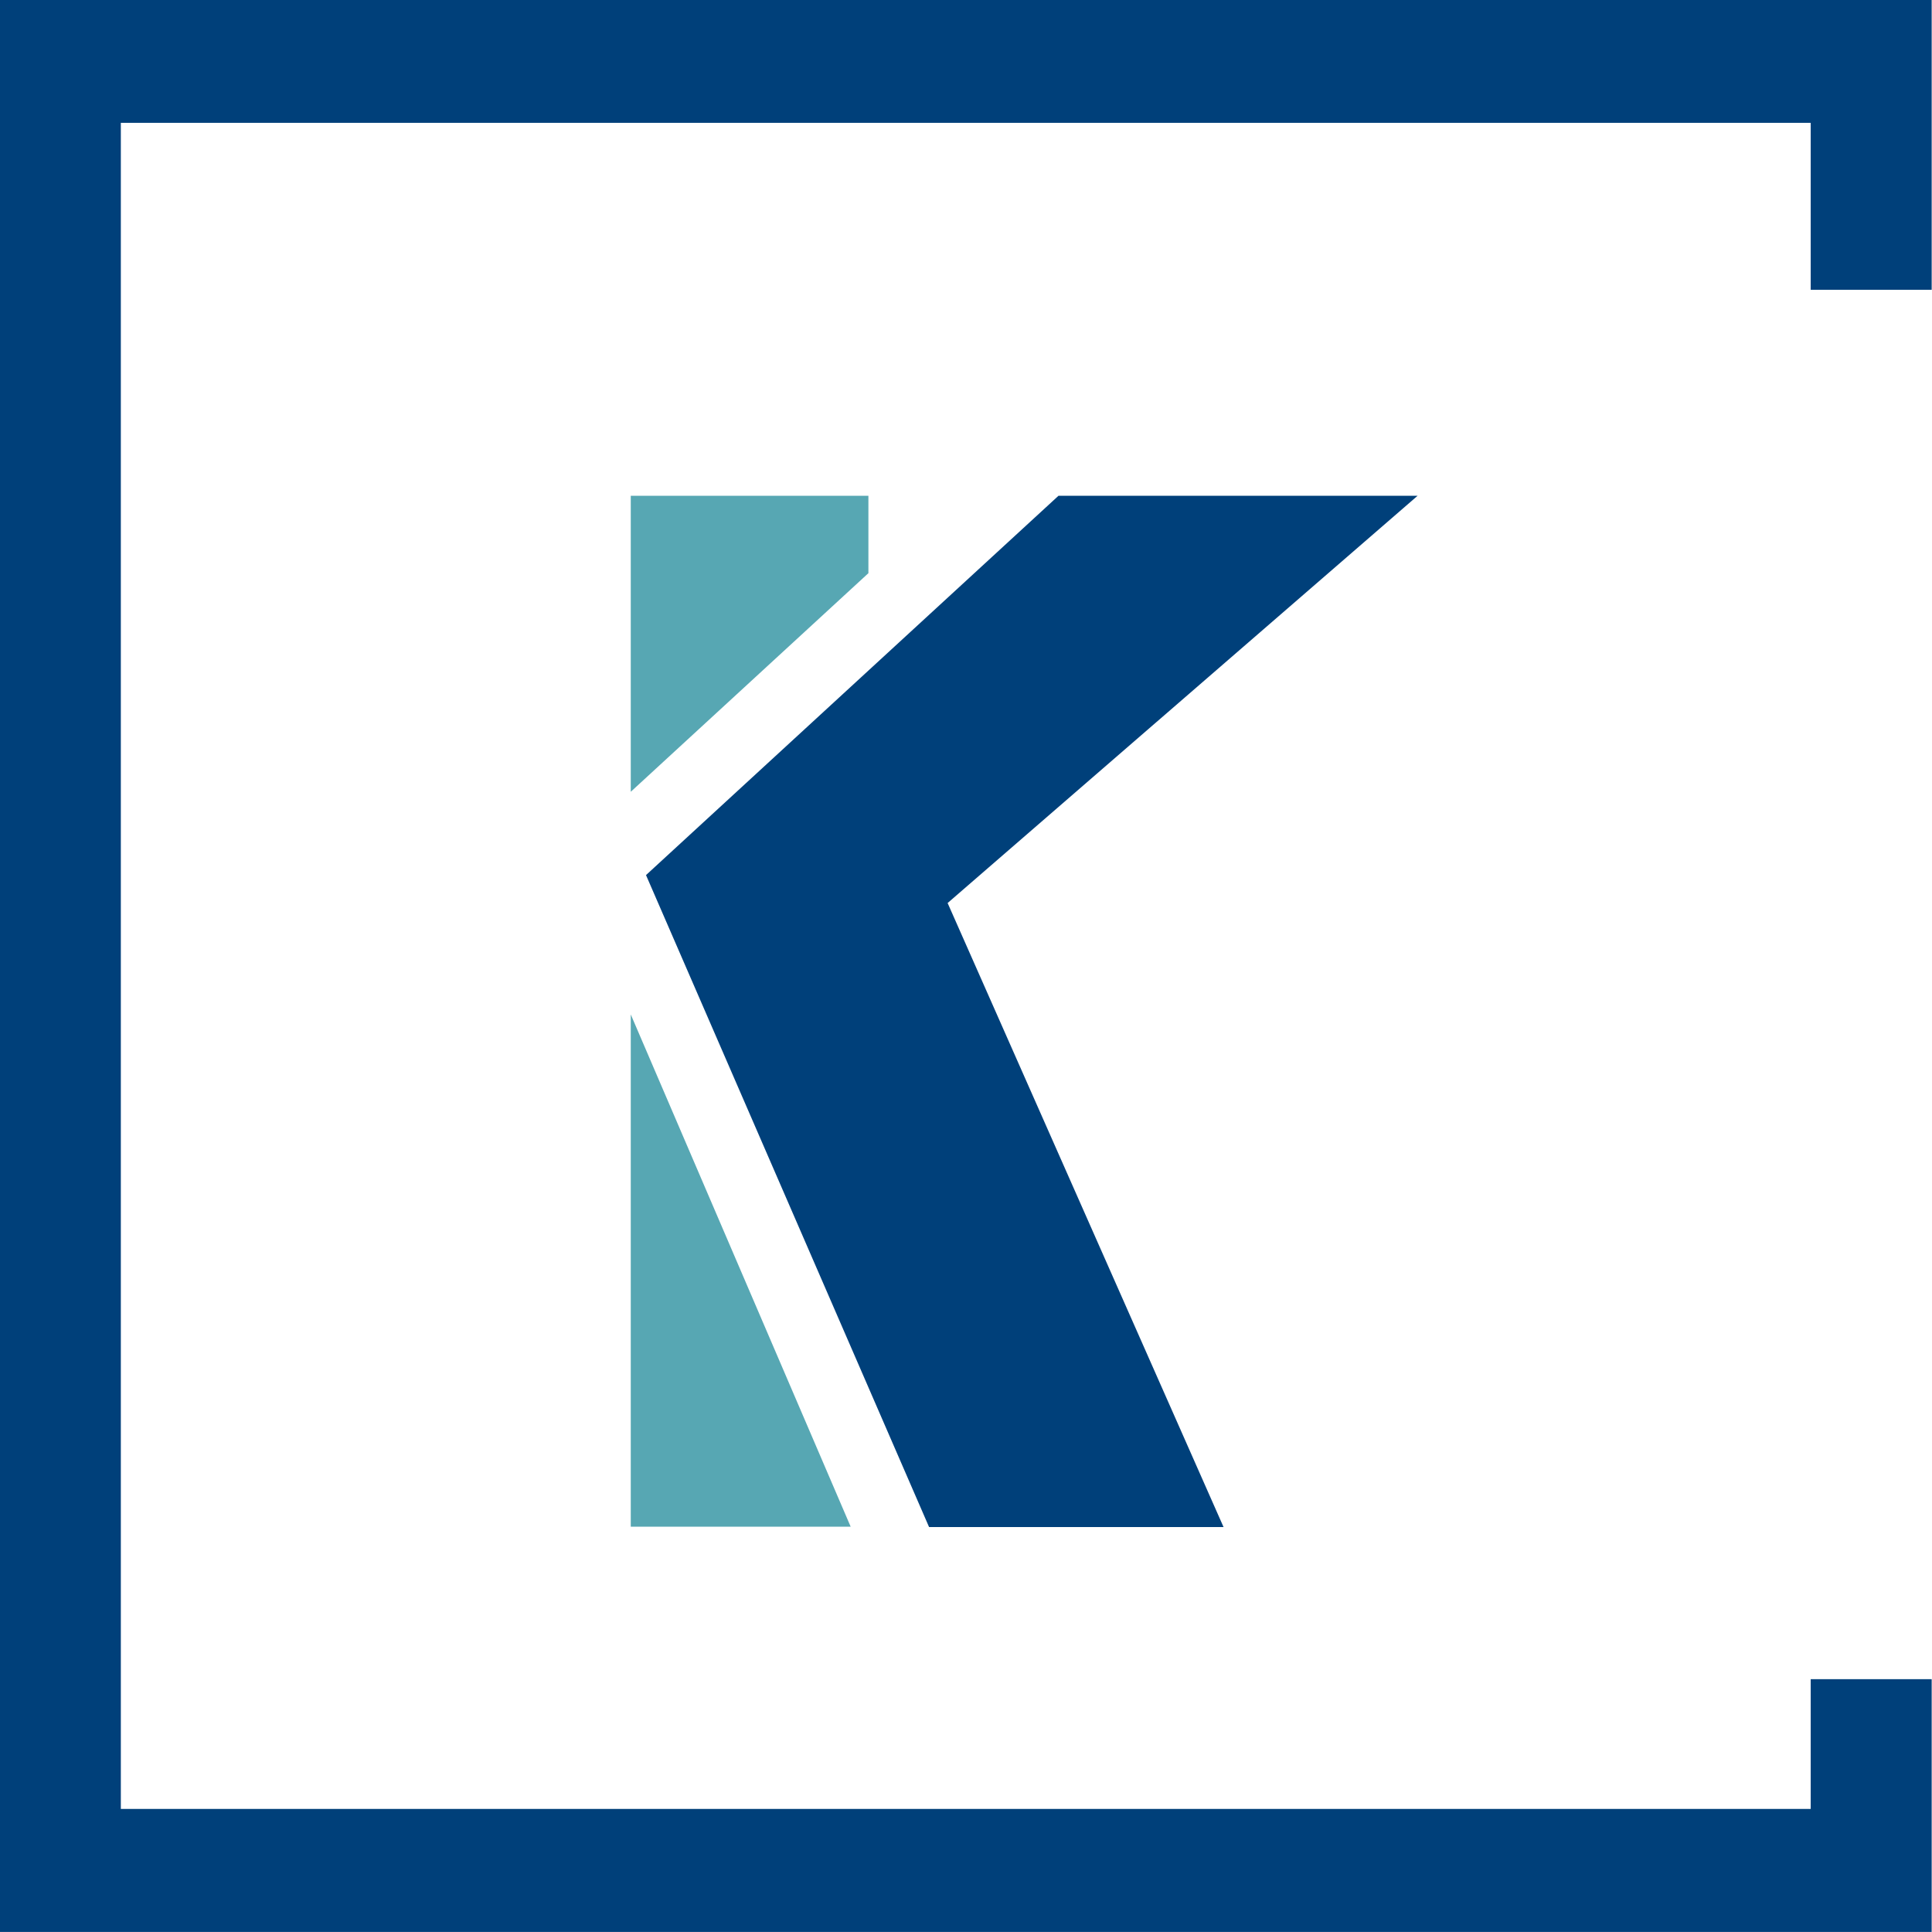 <?xml version="1.0" encoding="UTF-8" standalone="no"?>
<!-- Creator: CorelDRAW X7 -->

<svg
   xmlns:dc="http://purl.org/dc/elements/1.1/"
   xmlns:cc="http://creativecommons.org/ns#"
   xmlns:rdf="http://www.w3.org/1999/02/22-rdf-syntax-ns#"
   xmlns:svg="http://www.w3.org/2000/svg"
   xmlns="http://www.w3.org/2000/svg"
   xmlns:sodipodi="http://sodipodi.sourceforge.net/DTD/sodipodi-0.dtd"
   xmlns:inkscape="http://www.inkscape.org/namespaces/inkscape"
   xml:space="preserve"
   width="135.467mm"
   height="135.467mm"
   version="1.1"
   style="clip-rule:evenodd;fill-rule:evenodd;image-rendering:optimizeQuality;shape-rendering:geometricPrecision;text-rendering:geometricPrecision"
   viewBox="0 0 13546.666 13546.666"
   id="svg16"
   sodipodi:docname="impakt_512.svg"
   inkscape:version="0.92.4 (5da689c313, 2019-01-14)"><sodipodi:namedview
   pagecolor="#ffffff"
   bordercolor="#666666"
   borderopacity="1"
   objecttolerance="10"
   gridtolerance="10"
   guidetolerance="10"
   inkscape:pageopacity="0"
   inkscape:pageshadow="2"
   inkscape:window-width="1920"
   inkscape:window-height="1017"
   id="namedview18"
   showgrid="false"
   inkscape:zoom="0.29734127"
   inkscape:cx="-224.25406"
   inkscape:cy="211.12417"
   inkscape:window-x="-8"
   inkscape:window-y="-8"
   inkscape:window-maximized="1"
   inkscape:current-layer="svg16" />
 <defs
   id="defs4">
  <style
   type="text/css"
   id="style2">
   <![CDATA[
    .fil1 {fill:#57A7B3}
    .fil0 {fill:#00407A}
   ]]>
  </style>
 </defs>
 <g
   id="Layer_x0020_1"
   transform="matrix(1.162,0,0,1.18,-11278.236,-5435.187)">
  <polygon
   class="fil0"
   points="21362,14584 20632,14584 20632,15355 10435,15355 10435,5336 20632,5336 20632,6328 21362,6328 21362,4606 9705,4606 9705,16086 21362,16086 "
   id="polygon7"
   style="fill:#00407a" />
  <polygon
   class="fil0"
   points="16093,7552 18260,7552 15424,9972 17089,13680 15312,13680 13604,9806 "
   id="polygon9"
   style="fill:#00407a" />
  <polygon
   class="fil1"
   points="13512,7552 13512,9311 14946,8012 14946,7552 "
   id="polygon11"
   style="fill:#57a7b3" />
  <polygon
   class="fil1"
   points="14839,13678 13512,13678 13512,10634 "
   id="polygon13"
   style="fill:#57a7b3" />
 </g>
</svg>